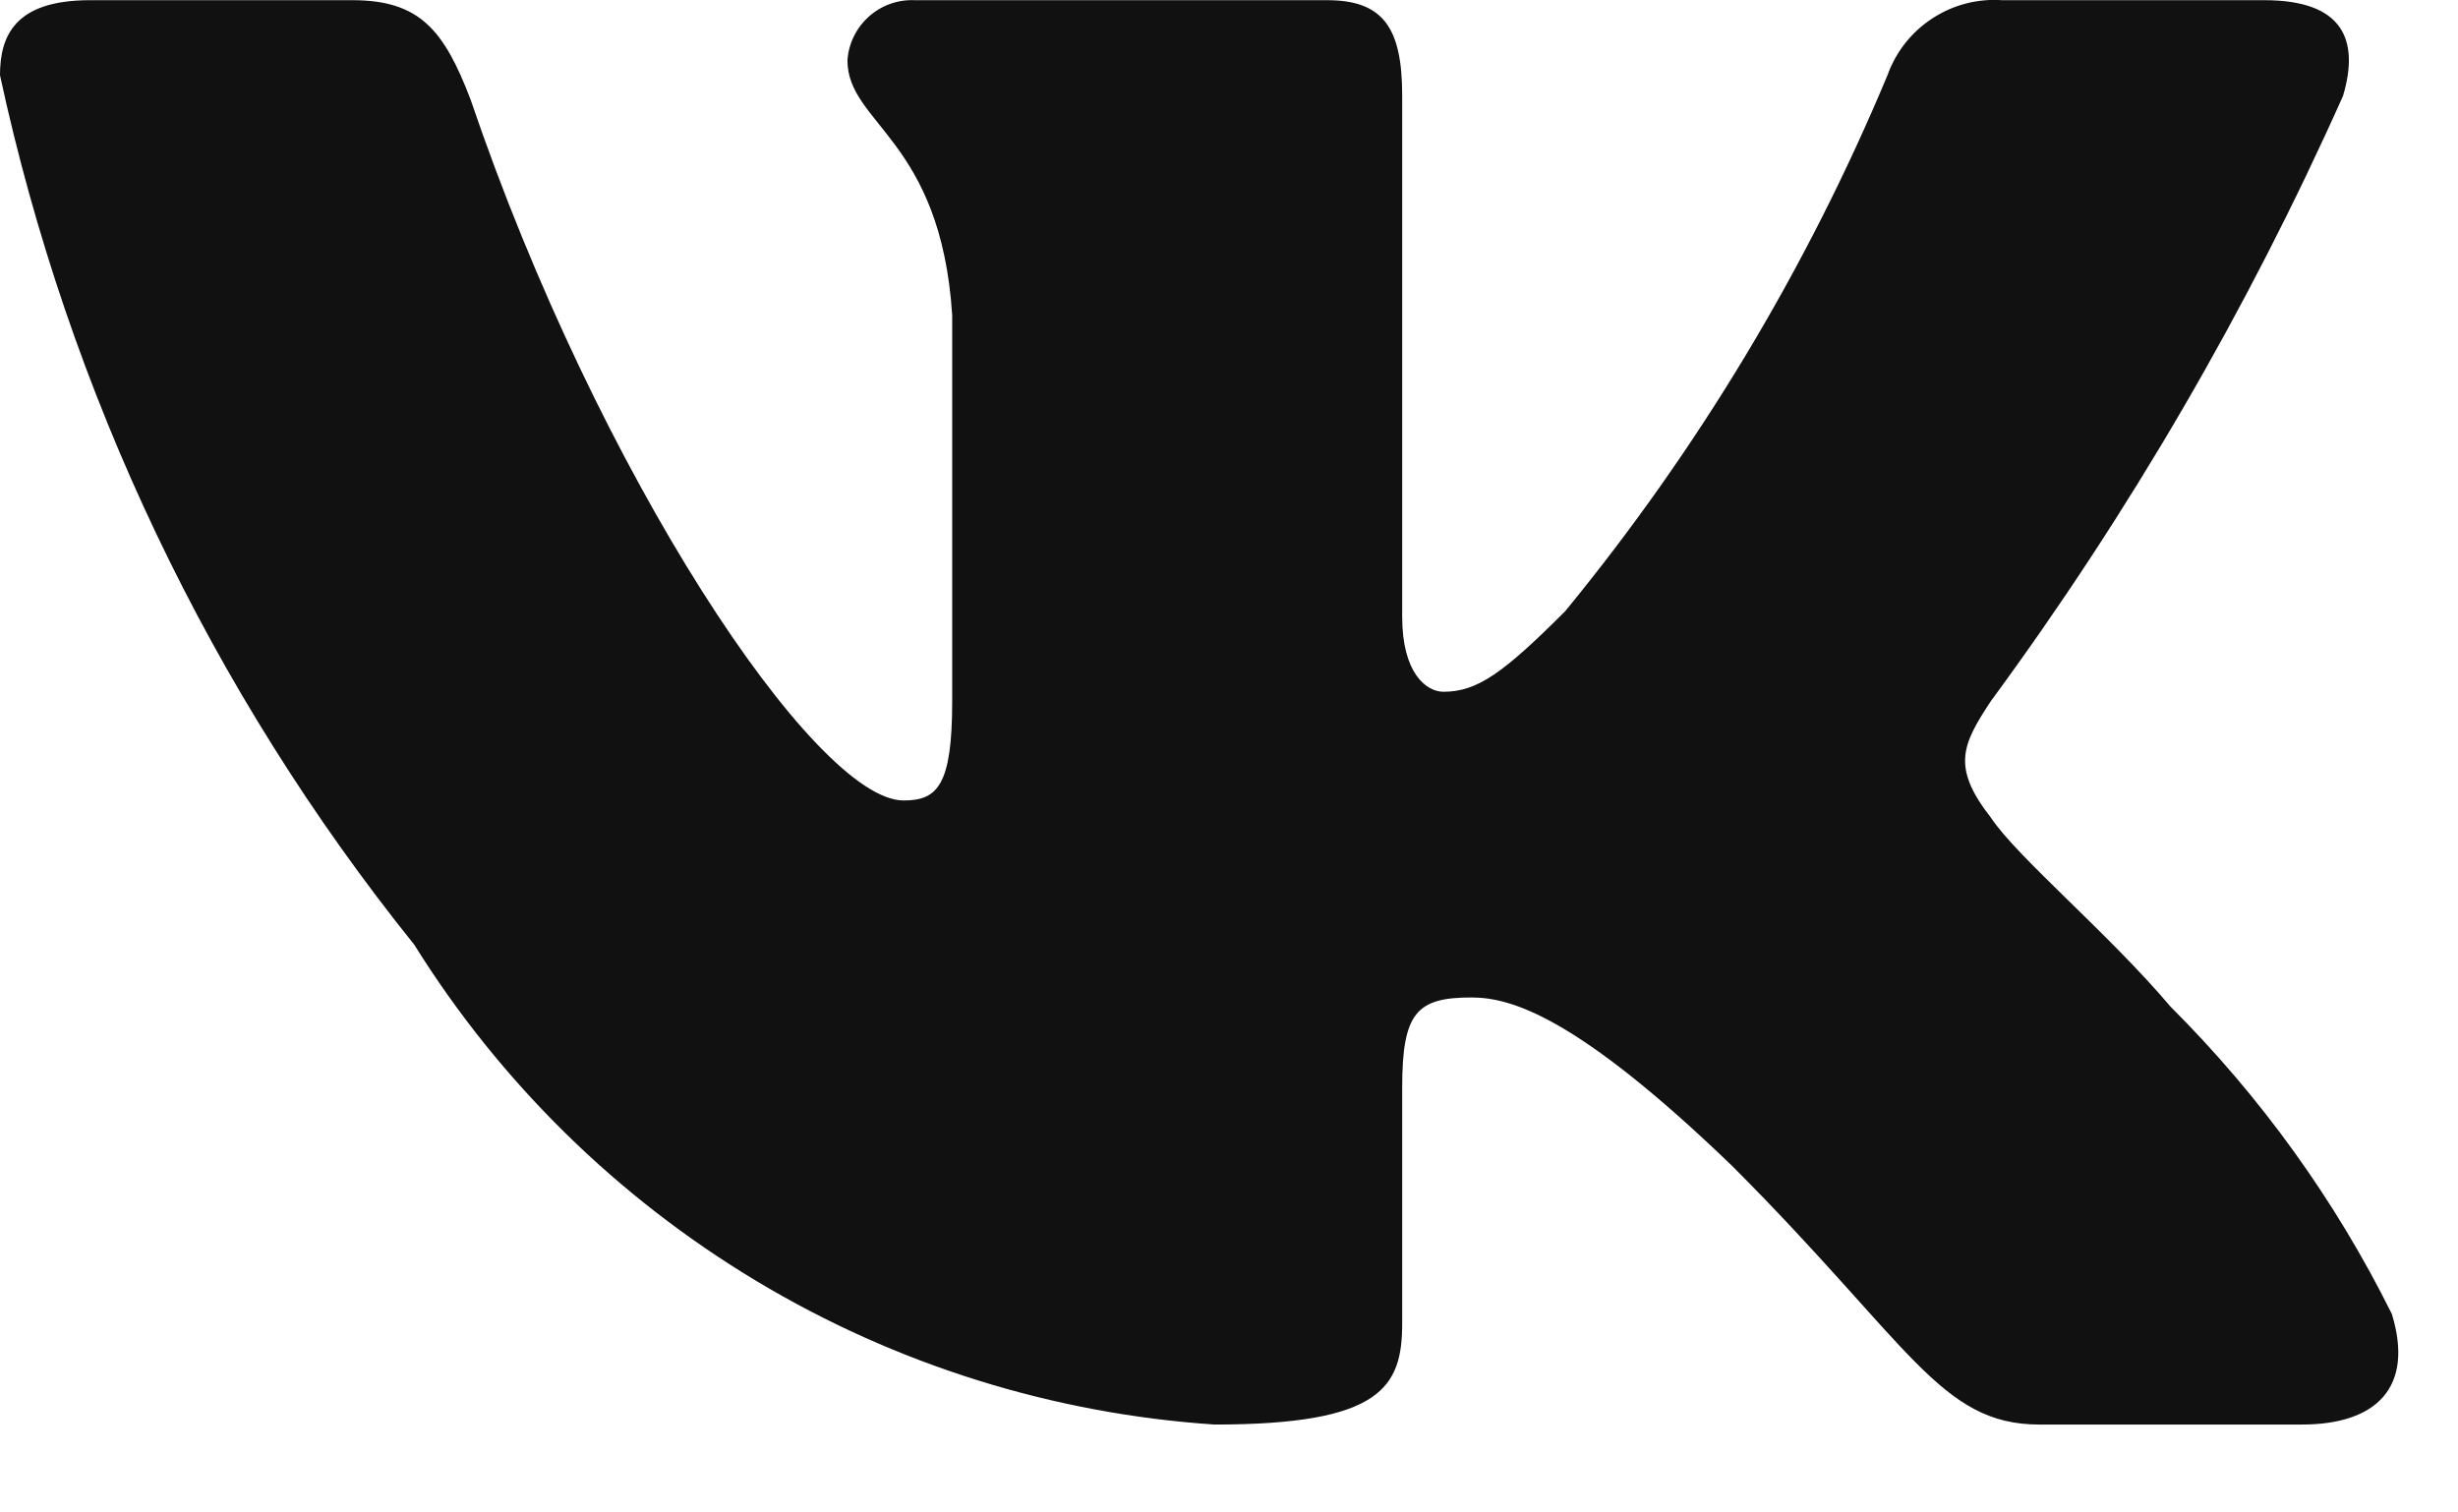 <?xml version="1.0" encoding="UTF-8"?> <svg xmlns="http://www.w3.org/2000/svg" width="13" height="8" viewBox="0 0 13 8" fill="none"><path d="M12.174 7.535H10.786C10.26 7.535 10.102 7.109 9.161 6.167C8.338 5.374 7.99 5.276 7.782 5.276C7.494 5.276 7.416 5.355 7.416 5.751V7C7.416 7.337 7.306 7.535 6.424 7.535C5.568 7.478 4.737 7.218 4.001 6.776C3.266 6.335 2.645 5.725 2.191 4.997C1.113 3.655 0.363 2.08 0 0.398C0 0.189 0.079 0.001 0.476 0.001H1.864C2.22 0.001 2.349 0.16 2.489 0.527C3.162 2.509 4.312 4.234 4.779 4.234C4.958 4.234 5.036 4.155 5.036 3.709V1.667C4.976 0.735 4.482 0.656 4.482 0.319C4.488 0.23 4.529 0.147 4.595 0.088C4.662 0.028 4.749 -0.003 4.838 0.001H7.019C7.317 0.001 7.416 0.149 7.416 0.506V3.263C7.416 3.561 7.544 3.659 7.634 3.659C7.813 3.659 7.95 3.561 8.278 3.233C8.981 2.376 9.556 1.42 9.983 0.397C10.027 0.274 10.11 0.169 10.219 0.098C10.328 0.026 10.458 -0.008 10.588 0.001H11.976C12.392 0.001 12.48 0.21 12.392 0.507C11.887 1.638 11.263 2.711 10.529 3.709C10.379 3.937 10.319 4.056 10.529 4.324C10.666 4.532 11.153 4.938 11.48 5.325C11.956 5.8 12.351 6.348 12.65 6.95C12.769 7.337 12.57 7.535 12.174 7.535Z" fill="#111111"></path></svg> 